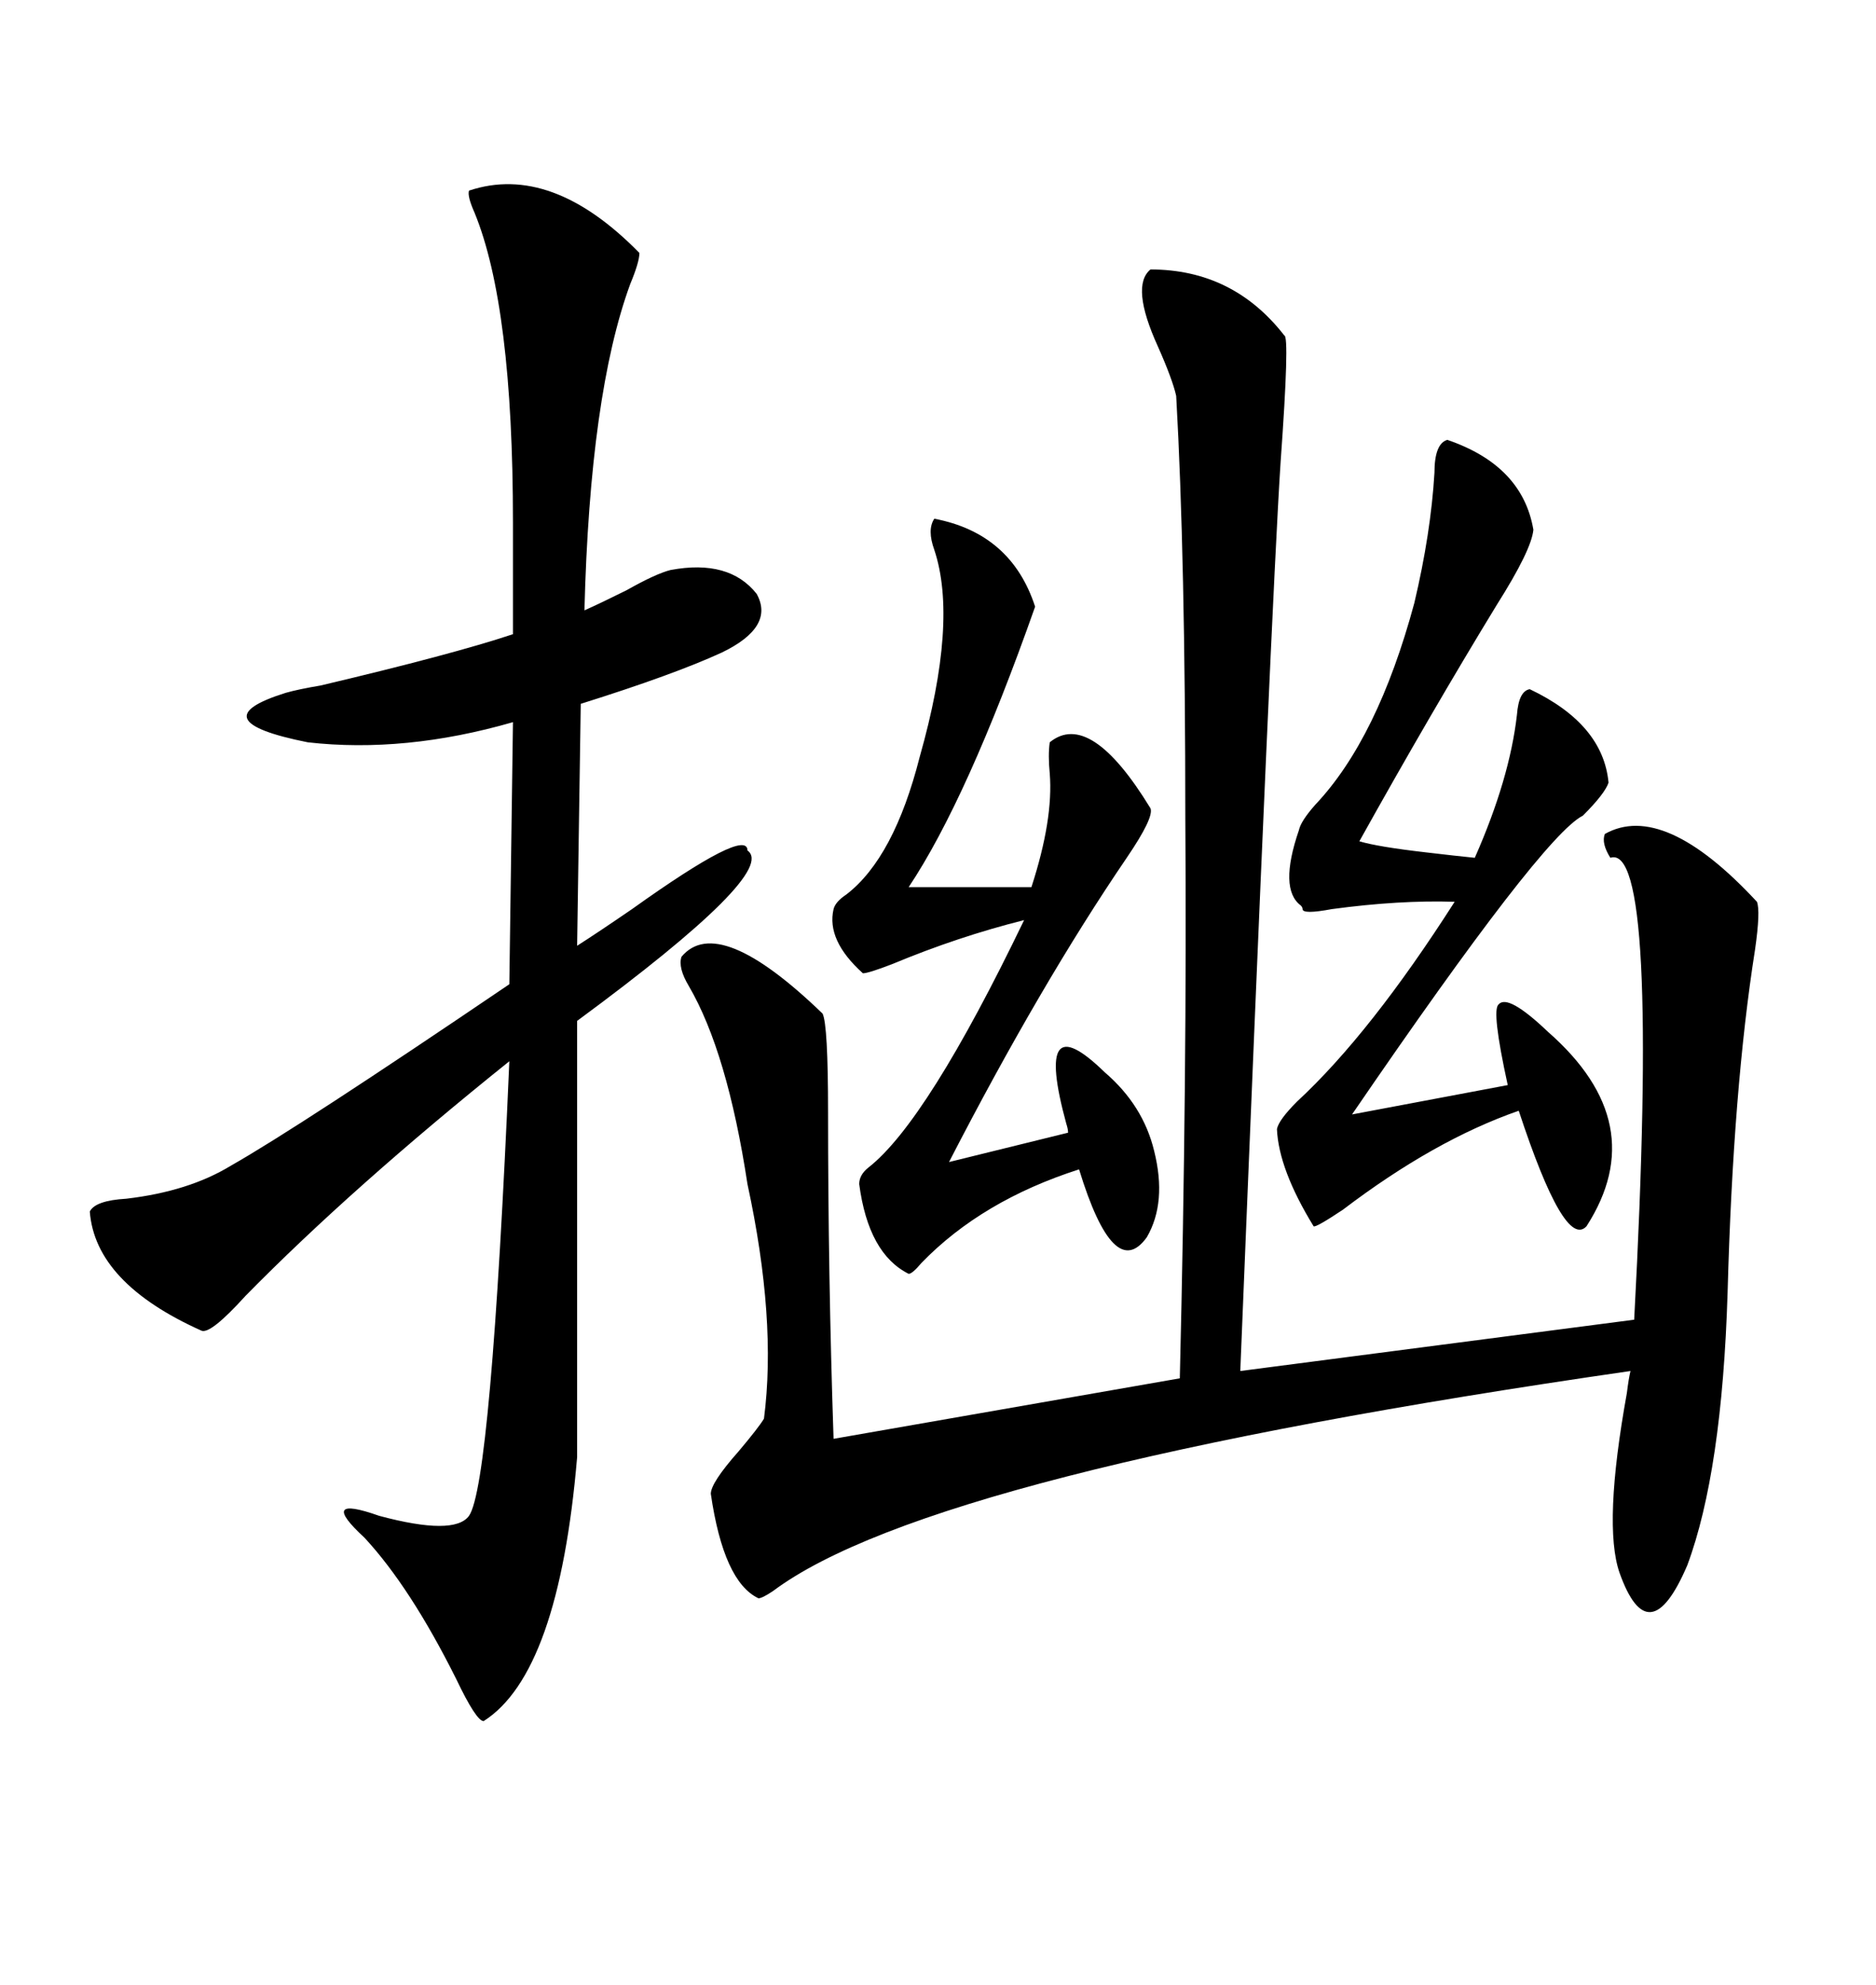 <svg xmlns="http://www.w3.org/2000/svg" xmlns:xlink="http://www.w3.org/1999/xlink" width="300" height="317.285"><path d="M183.98 43.07L183.98 43.07Q197.17 43.07 205.37 53.61L205.37 53.61Q206.25 53.61 204.79 73.83L204.79 73.83Q203.32 96.39 198.34 219.14L198.34 219.14L261.33 210.94Q265.43 134.47 257.52 137.11L257.52 137.11Q256.05 134.77 256.64 133.30L256.64 133.30Q266.02 128.03 280.96 144.14L280.96 144.14Q281.54 145.61 280.66 151.76L280.66 151.76Q277.15 174.02 276.27 206.54L276.27 206.54Q275.39 235.25 269.82 250.20L269.82 250.20Q263.67 264.55 258.98 251.37L258.98 251.37Q256.35 243.75 260.16 222.66L260.16 222.66Q260.45 220.31 260.74 219.14L260.74 219.14Q149.12 235.25 123.63 254.30L123.63 254.30Q121.88 255.47 121.29 255.47L121.29 255.47Q115.72 252.83 113.67 238.77L113.67 238.77Q113.67 237.01 118.07 232.03L118.07 232.03Q121.29 228.22 122.17 226.76L122.17 226.76Q124.22 210.94 119.53 189.26L119.53 189.26Q116.31 168.16 110.16 157.62L110.16 157.62Q108.40 154.69 108.98 152.93L108.98 152.93Q114.84 145.90 131.54 162.01L131.54 162.01Q132.42 163.77 132.42 177.83L132.42 177.83Q132.42 203.91 133.30 229.98L133.30 229.98L188.67 220.31Q189.84 171.68 189.55 130.96L189.55 130.96Q189.55 89.06 188.09 63.28L188.09 63.28Q187.50 60.64 185.16 55.37L185.16 55.37Q180.76 45.70 183.98 43.07ZM75 30.47L75 30.47Q88.18 26.07 102.25 40.43L102.25 40.43Q102.25 41.89 100.78 45.41L100.78 45.41Q94.34 62.99 93.46 97.56L93.46 97.56Q96.09 96.39 100.20 94.34L100.20 94.34Q104.88 91.70 107.23 91.11L107.23 91.11Q116.60 89.36 121.00 94.92L121.00 94.92Q123.93 100.20 115.43 104.30L115.43 104.30Q107.81 107.81 92.87 112.50L92.87 112.50L92.29 151.17Q95.51 149.12 101.07 145.31L101.07 145.31Q119.53 132.13 119.53 135.94L119.53 135.94Q124.51 139.45 92.29 163.18L92.29 163.18L92.29 232.91Q89.36 267.48 77.34 275.10L77.34 275.10Q76.17 275.10 72.95 268.36L72.95 268.36Q65.63 253.71 58.30 245.80L58.30 245.80Q50.68 238.77 60.64 242.29L60.64 242.29Q72.66 245.51 75 242.29L75 242.29Q78.52 237.30 81.45 169.63L81.45 169.63Q56.25 189.84 39.26 207.13L39.26 207.13Q33.69 213.28 32.23 212.70L32.23 212.70Q15.23 205.08 14.36 193.65L14.36 193.65Q15.23 191.89 20.21 191.60L20.21 191.60Q30.18 190.43 36.91 186.33L36.91 186.33Q47.75 180.18 81.45 157.32L81.45 157.32L82.03 115.43Q64.75 120.41 49.22 118.65L49.22 118.65Q31.64 115.14 45.70 110.74L45.70 110.74Q47.75 110.16 51.27 109.57L51.27 109.57Q72.36 104.59 82.03 101.37L82.03 101.37L82.03 83.50Q82.03 48.93 75.88 33.98L75.88 33.98Q74.71 31.35 75 30.47ZM231.45 70.31L231.45 70.31Q243.46 74.41 245.21 84.67L245.21 84.67Q244.92 87.89 239.36 96.68L239.36 96.68Q228.81 113.96 217.38 134.47L217.38 134.47Q220.31 135.35 227.93 136.23L227.93 136.23Q232.91 136.82 235.84 137.11L235.84 137.11Q241.41 124.51 242.58 114.26L242.58 114.26Q242.87 110.45 244.63 110.16L244.63 110.16Q256.35 115.72 257.23 125.10L257.23 125.10Q256.64 126.86 253.13 130.37L253.13 130.37Q246.68 133.59 216.21 178.13L216.21 178.13L241.11 173.44Q238.48 161.43 239.65 160.55L239.65 160.55Q241.11 158.79 247.56 164.94L247.56 164.94Q264.26 179.59 253.71 196.00L253.71 196.00Q250.20 199.80 242.87 177.54L242.87 177.54Q229.39 182.23 214.75 193.36L214.75 193.36Q210.35 196.29 210.06 196.00L210.06 196.00Q204.49 186.91 204.20 180.47L204.20 180.47Q204.49 179.00 207.42 176.07L207.42 176.07Q219.14 165.23 232.62 144.14L232.62 144.14Q223.83 143.85 212.99 145.31L212.99 145.31Q208.30 146.19 208.30 145.31L208.30 145.31Q208.30 145.02 208.01 144.73L208.01 144.73Q204.49 142.09 207.71 132.71L207.71 132.71Q208.01 131.25 210.35 128.61L210.35 128.61Q220.31 118.07 226.17 96.39L226.17 96.39Q228.81 85.25 229.39 75.59L229.39 75.59Q229.39 70.90 231.45 70.31ZM149.41 82.91L149.41 82.91Q161.72 85.25 165.53 96.97L165.53 96.97Q154.69 127.73 145.31 141.80L145.31 141.80L164.94 141.80Q168.46 130.96 167.87 123.63L167.87 123.63Q167.58 120.70 167.87 118.65L167.87 118.65Q174.32 113.38 183.98 129.20L183.98 129.20Q184.57 130.66 180.18 137.11L180.18 137.11Q166.41 157.32 151.76 185.74L151.76 185.74L170.80 181.05Q170.80 180.47 170.51 179.59L170.51 179.59Q165.23 160.25 176.66 171.39L176.66 171.39Q182.81 176.66 184.57 183.98L184.57 183.98Q186.62 192.19 183.40 197.75L183.40 197.75Q178.13 205.08 172.56 186.91L172.56 186.91Q157.03 191.89 147.36 201.86L147.36 201.86Q145.90 203.61 145.31 203.61L145.31 203.61Q138.87 200.39 137.40 189.26L137.40 189.26Q137.40 187.79 138.87 186.62L138.87 186.62Q148.24 179.30 163.77 147.07L163.77 147.07Q153.22 149.71 142.68 154.10L142.68 154.10Q138.87 155.57 137.99 155.57L137.99 155.57Q132.13 150.29 133.30 145.31L133.30 145.31Q133.59 144.14 135.35 142.97L135.35 142.97Q142.97 137.11 147.07 121.00L147.07 121.00Q153.22 99.32 149.41 87.89L149.41 87.89Q148.24 84.67 149.41 82.91Z"/></svg>
